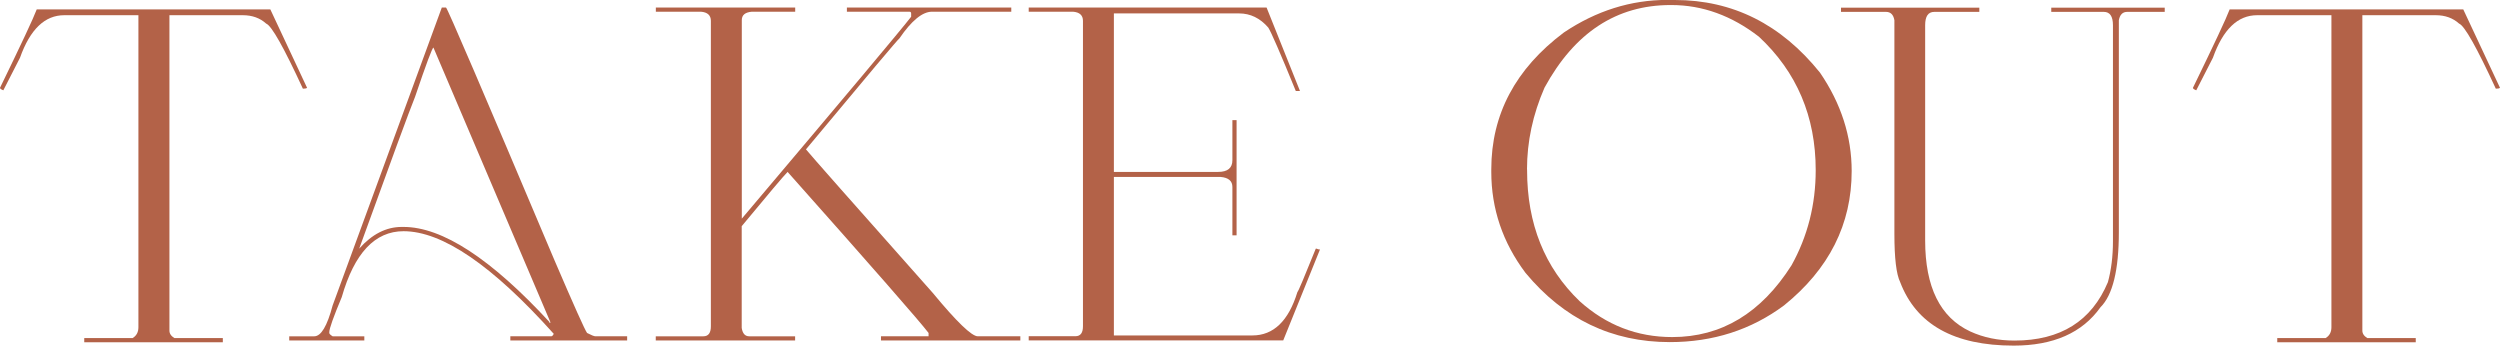 <?xml version="1.0" encoding="UTF-8"?><svg id="_レイヤー_2" xmlns="http://www.w3.org/2000/svg" width="292.6" height="40.45" viewBox="0 0 292.6 40.45"><defs><style>.cls-1{fill:#b36248;}</style></defs><g id="text"><path class="cls-1" d="M31.64,1.1l4.3,9.18c-.08.07-.24.1-.49.1-2.23-4.83-3.66-7.37-4.3-7.62-.72-.65-1.63-.98-2.73-.98h-8.59v36.91c0,.36.2.65.59.88h5.66v.49H9.86v-.49h5.66c.46-.28.68-.7.68-1.27V1.78H7.52c-2.28,0-4,1.66-5.18,4.98l-1.95,3.81c-.26-.1-.39-.2-.39-.29C2.47,5.2,3.91,2.14,4.3,1.1h27.34Z"/><path class="cls-1" d="M52.2.88c.13,0,4.36,9.86,12.7,29.59,2.28,5.31,3.55,8.14,3.81,8.5.5.26.83.39.98.39h3.71v.49h-13.67v-.49h4.79c.1,0,.2-.1.29-.29-7.18-8.01-13.04-12.01-17.58-12.01-3.35,0-5.76,2.57-7.23,7.71-.98,2.33-1.46,3.7-1.46,4.1v.1c0,.1.13.23.39.39h3.71v.49h-8.79v-.49h2.93c.8,0,1.51-1.2,2.15-3.61L51.71.88h.49ZM42.04,29.1c1.5-1.69,3.16-2.54,4.98-2.54h.2c4.54,0,10.24,3.71,17.09,11.13v.1h.1v-.1L50.73,5.57c-.13,0-.85,1.92-2.15,5.76-.65,1.6-2.83,7.52-6.54,17.77Z"/><path class="cls-1" d="M76.76.88h16.31v.49h-5.08c-.78.07-1.17.39-1.17.98v23.24c12.11-14.32,18.72-22.2,19.82-23.63v-.39c0-.13-.07-.2-.2-.2h-7.32v-.49h19.24v.49h-9.28c-1.12,0-2.39,1.04-3.81,3.12-.08,0-3.73,4.33-10.94,12.99.55.68,5.5,6.28,14.84,16.8,2.8,3.39,4.56,5.08,5.27,5.08h4.98v.49h-16.31v-.49h5.57v-.39c-1.01-1.33-6.51-7.62-16.5-18.85-.44.44-2.23,2.56-5.37,6.35v11.91c.1.65.39.98.88.98h5.37v.49h-16.31v-.49h5.57c.59,0,.88-.39.88-1.17V2.44c0-.65-.39-1.01-1.17-1.07h-5.27v-.49Z"/><path class="cls-1" d="M120.41.88h27.83l3.91,9.77h-.49c-1.82-4.46-2.9-6.93-3.22-7.42-.96-1.11-2.1-1.66-3.42-1.66h-14.65v18.55h12.21c1.11,0,1.66-.46,1.66-1.37v-4.69h.49v13.48h-.49v-5.66c0-.7-.46-1.09-1.37-1.17h-12.5v18.55h16.21c2.47,0,4.23-1.69,5.27-5.08.1-.06.81-1.76,2.15-5.08h.1c.11.07.24.1.39.1l-4.3,10.64h-29.79v-.49h5.47c.59,0,.88-.39.88-1.17V2.44c0-.65-.39-1.01-1.17-1.07h-5.18v-.49Z"/><path class="cls-1" d="M195.14,0h.88c6.77,0,12.43,2.83,16.99,8.5,2.47,3.61,3.71,7.46,3.71,11.52,0,6.22-2.64,11.46-7.91,15.72-3.86,2.87-8.32,4.3-13.38,4.3-6.77,0-12.4-2.7-16.89-8.11-2.67-3.56-4-7.5-4-11.82v-.29c0-6.43,2.83-11.77,8.5-16.02,3.79-2.54,7.83-3.81,12.11-3.81ZM178.73,19.82v.1c0,6.28,2.05,11.39,6.15,15.33,3.11,2.8,6.72,4.2,10.84,4.2,5.75,0,10.4-2.8,13.96-8.4,1.89-3.4,2.83-7.11,2.83-11.13,0-6.28-2.21-11.49-6.64-15.62-3.19-2.47-6.61-3.71-10.25-3.71h-.1c-6.32,0-11.23,3.22-14.75,9.67-1.37,3.14-2.05,6.33-2.05,9.57Z"/><path class="cls-1" d="M215.45.9h16.21v.49h-5.27c-.72,0-1.07.52-1.07,1.56v25.2c0,5.45,1.76,9,5.27,10.64,1.56.72,3.29,1.07,5.18,1.07,5.39,0,9.03-2.28,10.94-6.84.39-1.43.59-3.03.59-4.79V2.95c0-1.04-.36-1.56-1.07-1.56h-6.15v-.49h13.28v.49h-4.39c-.54,0-.86.33-.98.98v24.8c0,4.44-.72,7.37-2.15,8.79-2.13,3-5.52,4.49-10.16,4.49-6.97,0-11.39-2.47-13.28-7.42-.46-.94-.68-2.83-.68-5.66V2.37c-.11-.65-.44-.98-.98-.98h-5.27v-.49Z"/><path class="cls-1" d="M288.3,1.1l4.3,9.18c-.08.07-.24.1-.49.1-2.23-4.83-3.66-7.37-4.3-7.62-.72-.65-1.63-.98-2.73-.98h-8.59v36.91c0,.36.2.65.59.88h5.66v.49h-16.21v-.49h5.66c.46-.28.68-.7.68-1.27V1.78h-8.69c-2.28,0-4,1.66-5.18,4.98l-1.95,3.81c-.26-.1-.39-.2-.39-.29,2.47-5.08,3.91-8.14,4.3-9.18h27.34Z"/></g></svg>